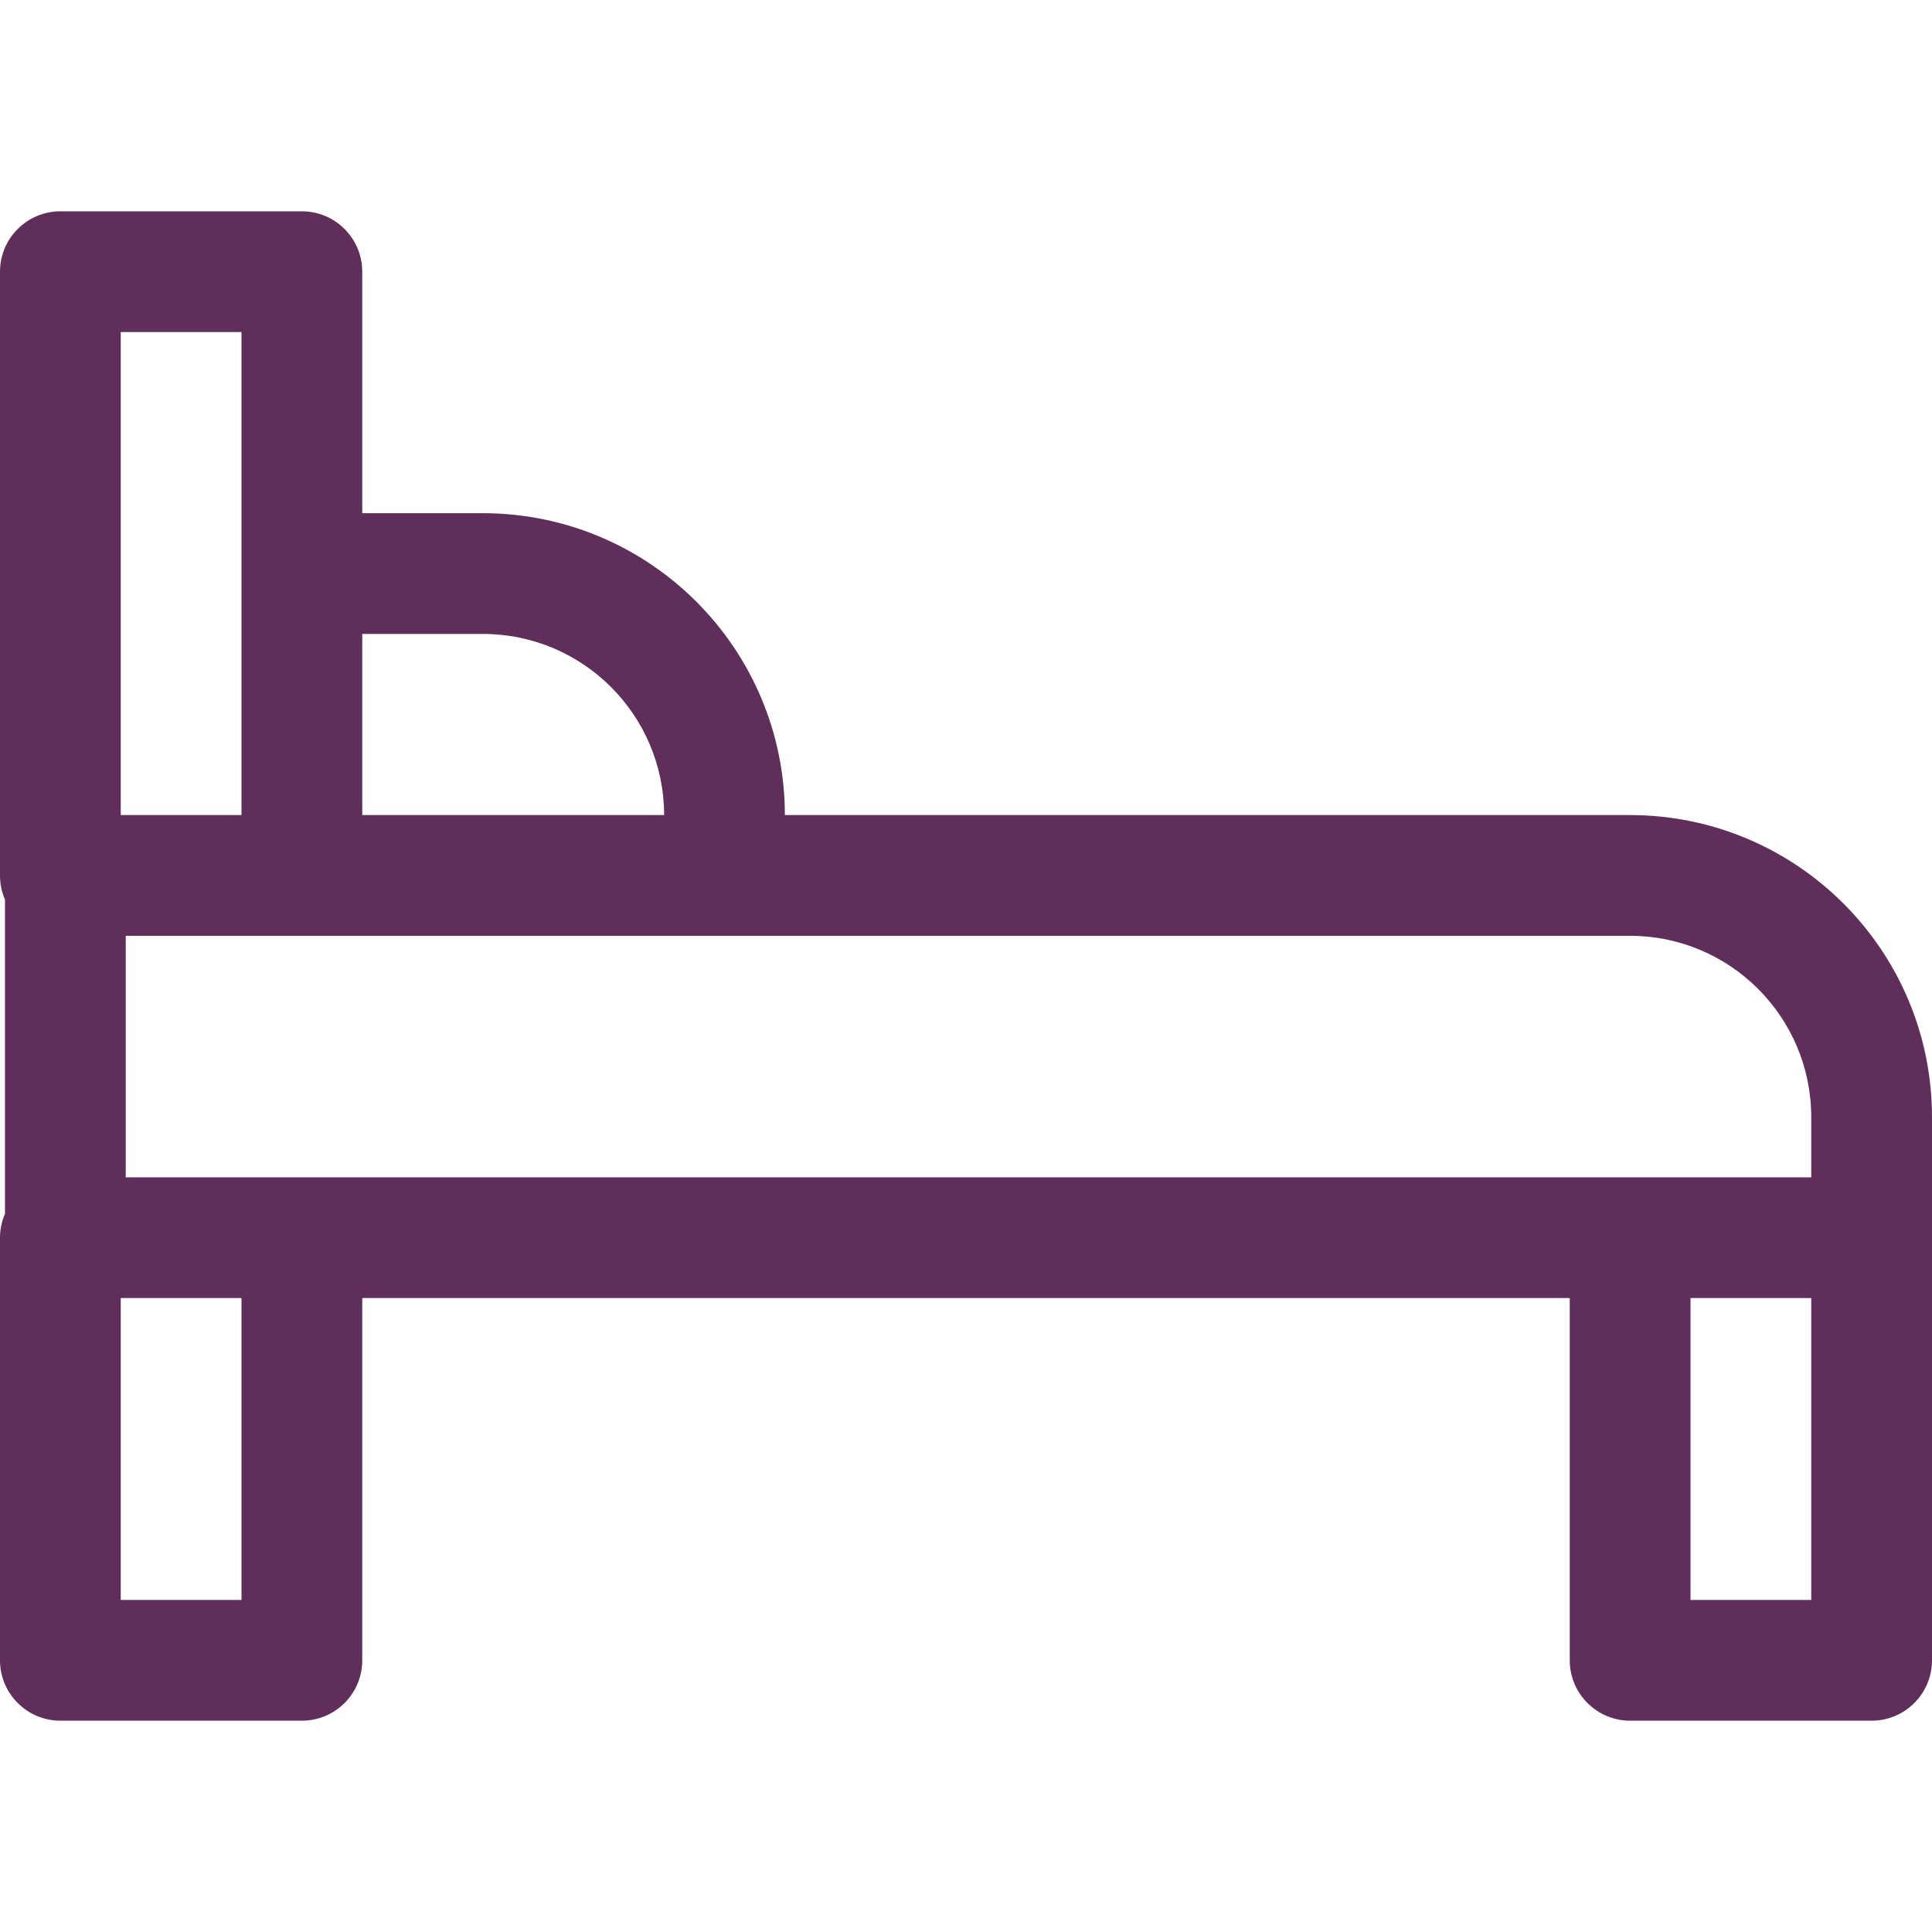 <?xml version="1.0" encoding="utf-8"?>
<!-- Generator: Adobe Illustrator 16.0.0, SVG Export Plug-In . SVG Version: 6.00 Build 0)  -->
<!DOCTYPE svg PUBLIC "-//W3C//DTD SVG 1.1//EN" "http://www.w3.org/Graphics/SVG/1.1/DTD/svg11.dtd">
<svg version="1.1" id="Capa_1" xmlns="http://www.w3.org/2000/svg" xmlns:xlink="http://www.w3.org/1999/xlink" x="0px" y="0px"
	 width="24px" height="24px" viewBox="0 0 24 24" enable-background="new 0 0 24 24" xml:space="preserve">
<path fill="#5F2E5B" d="M20.25,10.125H9.75C9.748,8.055,8.07,6.377,6,6.375H4.5v-3c0-0.414-0.336-0.75-0.75-0.75h-3
	C0.336,2.625,0,2.961,0,3.375v7.5c0,0.104,0.021,0.206,0.062,0.3v3.904C0.021,15.172,0,15.273,0,15.375v5.25
	c0,0.414,0.336,0.75,0.75,0.75h3c0.414,0,0.75-0.336,0.75-0.75v-1.5l0,0v-1.5l0,0v-1.5h15v1.023v0.477v1.5v0.939v0.561
	c0,0.414,0.336,0.75,0.75,0.75h3c0.414,0,0.75-0.336,0.75-0.75v-6.75C23.998,11.805,22.32,10.127,20.25,10.125z M4.5,7.875H6
	c1.242,0.001,2.249,1.008,2.25,2.25H4.5V7.875z M1.5,4.125H3v6H1.5V4.125z M3,19.875H1.5v-3.75H3V19.875z M22.5,19.875H21v-3.75h1.5
	V19.875z M22.5,14.625H1.562v-3H20.25c1.242,0.001,2.248,1.008,2.25,2.25V14.625z"/>
</svg>
